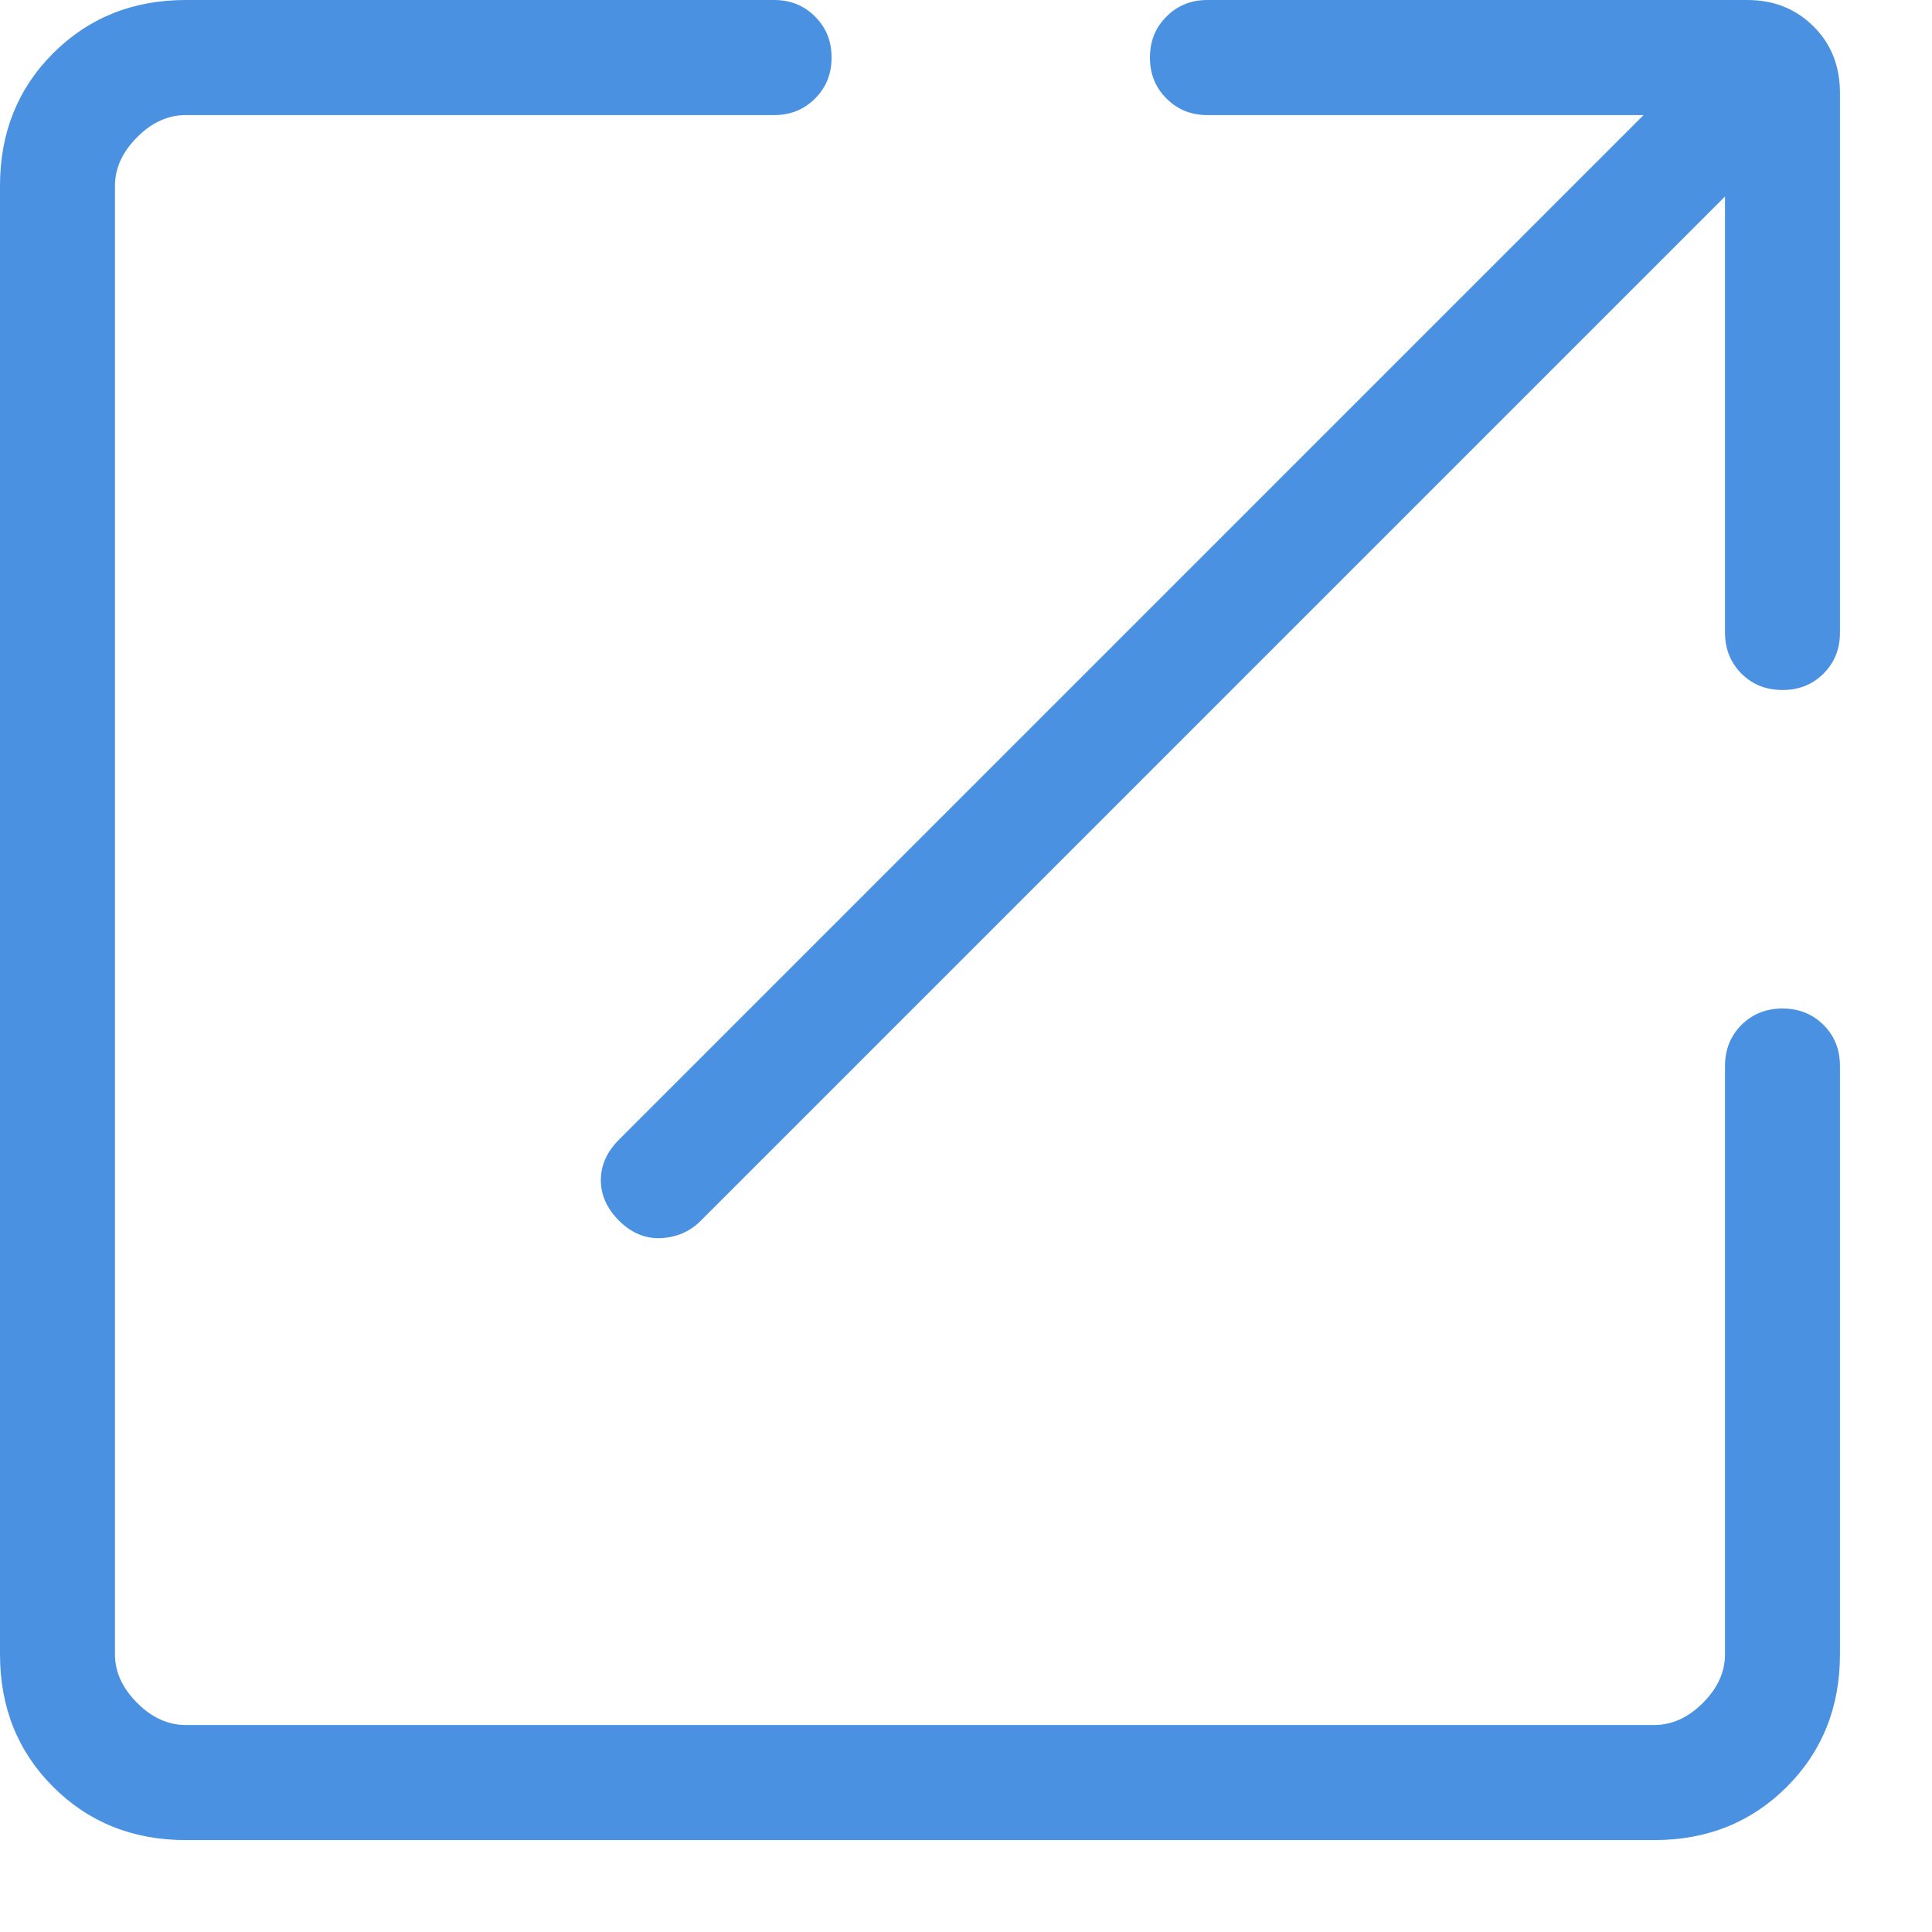 <?xml version="1.0" encoding="UTF-8" standalone="no"?>
<!DOCTYPE svg PUBLIC "-//W3C//DTD SVG 1.1//EN" "http://www.w3.org/Graphics/SVG/1.1/DTD/svg11.dtd">
<svg width="100%" height="100%" viewBox="0 0 14 14" version="1.1" xmlns="http://www.w3.org/2000/svg" xmlns:xlink="http://www.w3.org/1999/xlink" xml:space="preserve" xmlns:serif="http://www.serif.com/" style="fill-rule:evenodd;clip-rule:evenodd;stroke-linejoin:round;stroke-miterlimit:2;">
    <g transform="matrix(1,0,0,1,-0.334,-0.833)">
        <path d="M1.68,14.167C1.297,14.167 0.976,14.038 0.719,13.781C0.462,13.524 0.334,13.204 0.334,12.82L0.334,2.18C0.334,1.796 0.462,1.476 0.719,1.219C0.976,0.962 1.297,0.833 1.68,0.833L5.943,0.833C6.062,0.833 6.161,0.873 6.24,0.953C6.32,1.032 6.36,1.131 6.36,1.25C6.36,1.369 6.32,1.468 6.24,1.547C6.161,1.627 6.062,1.667 5.943,1.667L1.68,1.667C1.552,1.667 1.434,1.72 1.328,1.827C1.221,1.934 1.167,2.051 1.167,2.18L1.167,12.82C1.167,12.949 1.221,13.066 1.328,13.173C1.434,13.28 1.552,13.333 1.68,13.333L12.321,13.333C12.449,13.333 12.567,13.28 12.674,13.173C12.781,13.066 12.834,12.949 12.834,12.82L12.834,8.558C12.834,8.439 12.874,8.34 12.953,8.26C13.033,8.181 13.132,8.141 13.251,8.141C13.369,8.141 13.468,8.181 13.548,8.26C13.628,8.34 13.667,8.439 13.667,8.558L13.667,12.82C13.667,13.204 13.539,13.524 13.282,13.781C13.025,14.038 12.705,14.167 12.321,14.167L1.68,14.167ZM12.834,2.257L5.411,9.68C5.333,9.758 5.237,9.799 5.124,9.805C5.011,9.81 4.91,9.768 4.821,9.68C4.732,9.591 4.688,9.493 4.688,9.385C4.688,9.277 4.732,9.178 4.821,9.09L12.244,1.667L9.084,1.667C8.965,1.667 8.866,1.627 8.787,1.547C8.707,1.468 8.667,1.369 8.667,1.25C8.667,1.131 8.707,1.032 8.787,0.953C8.866,0.873 8.965,0.833 9.084,0.833L12.994,0.833C13.188,0.833 13.348,0.897 13.476,1.025C13.604,1.152 13.667,1.313 13.667,1.507L13.667,5.417C13.667,5.535 13.628,5.634 13.548,5.714C13.468,5.794 13.369,5.833 13.251,5.833C13.132,5.833 13.033,5.794 12.953,5.714C12.874,5.634 12.834,5.535 12.834,5.417L12.834,2.257Z" style="fill:rgb(74,145,226);fill-rule:nonzero;"/>
    </g>
</svg>
